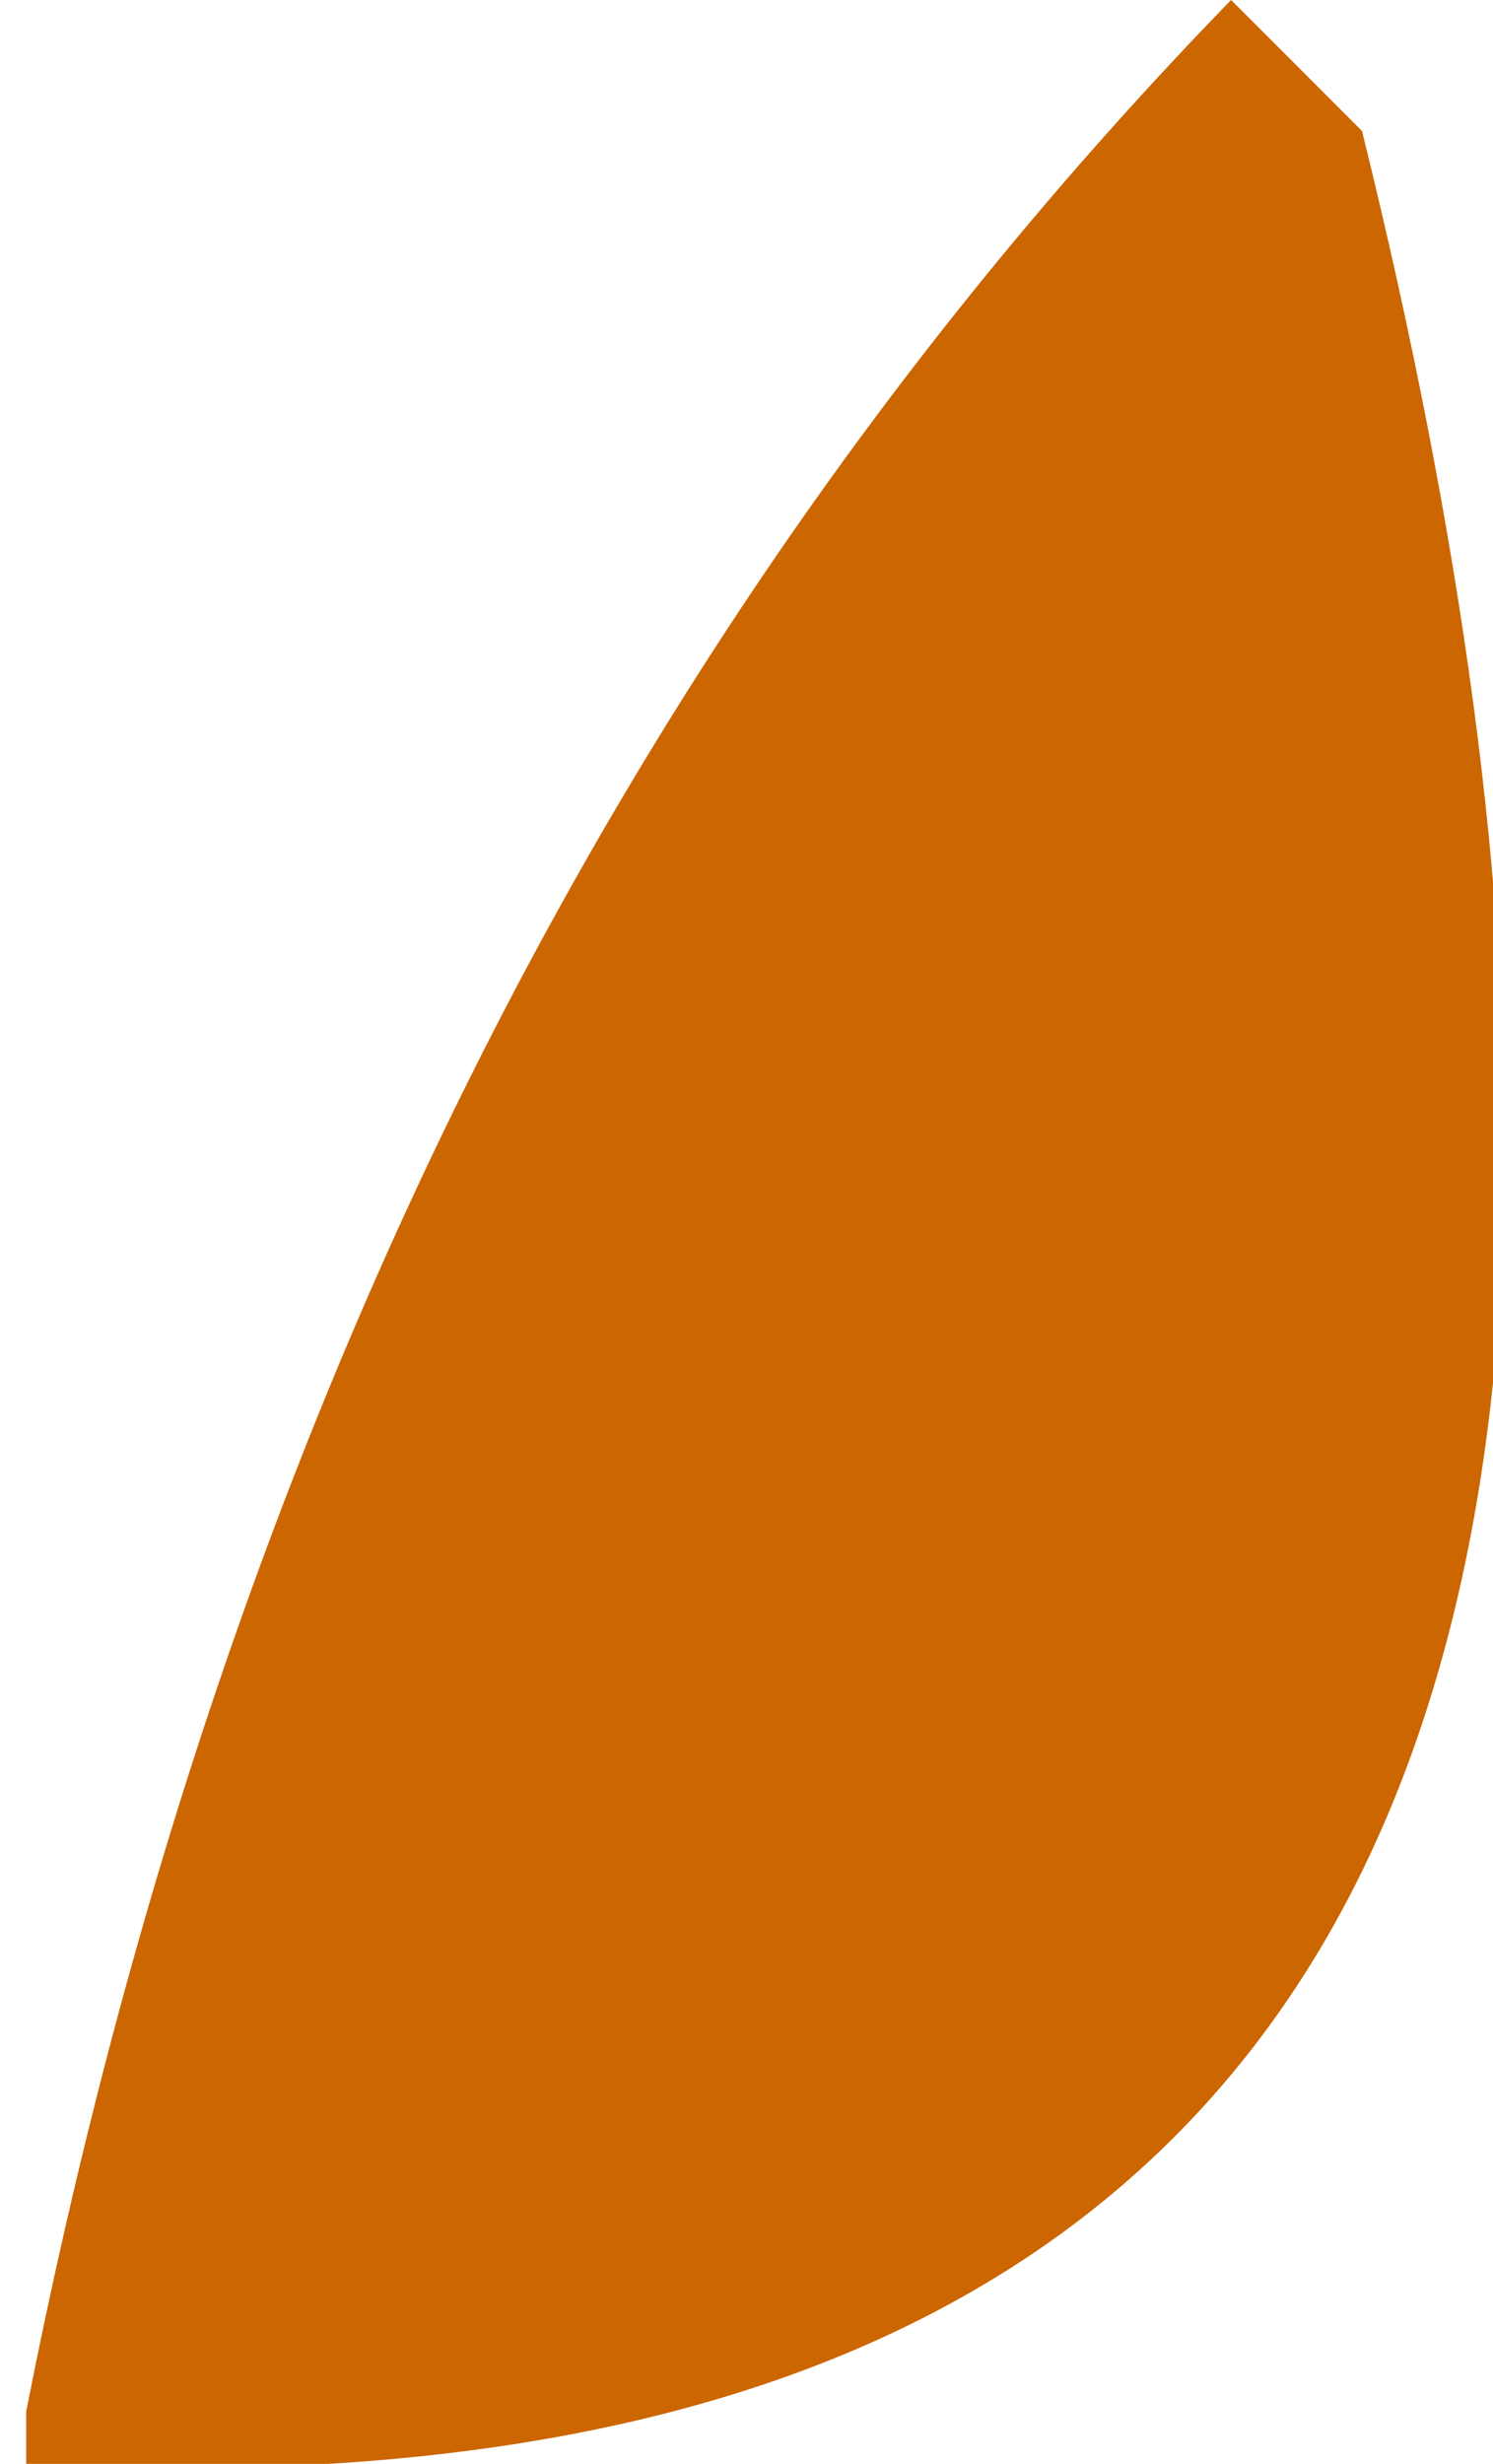 <?xml version="1.0" encoding="UTF-8" standalone="no"?>
<svg xmlns:xlink="http://www.w3.org/1999/xlink" height="4.7px" width="2.85px" xmlns="http://www.w3.org/2000/svg">
  <g transform="matrix(1.0, 0.0, 0.0, 1.0, -99.4, 35.65)">
    <path d="M99.45 -31.05 Q100.0 -33.85 101.75 -35.65 L102.0 -35.4 Q103.15 -30.75 99.45 -30.95 L99.45 -31.05" fill="#cc6600" fill-rule="evenodd" stroke="none"/>
  </g>
</svg>
